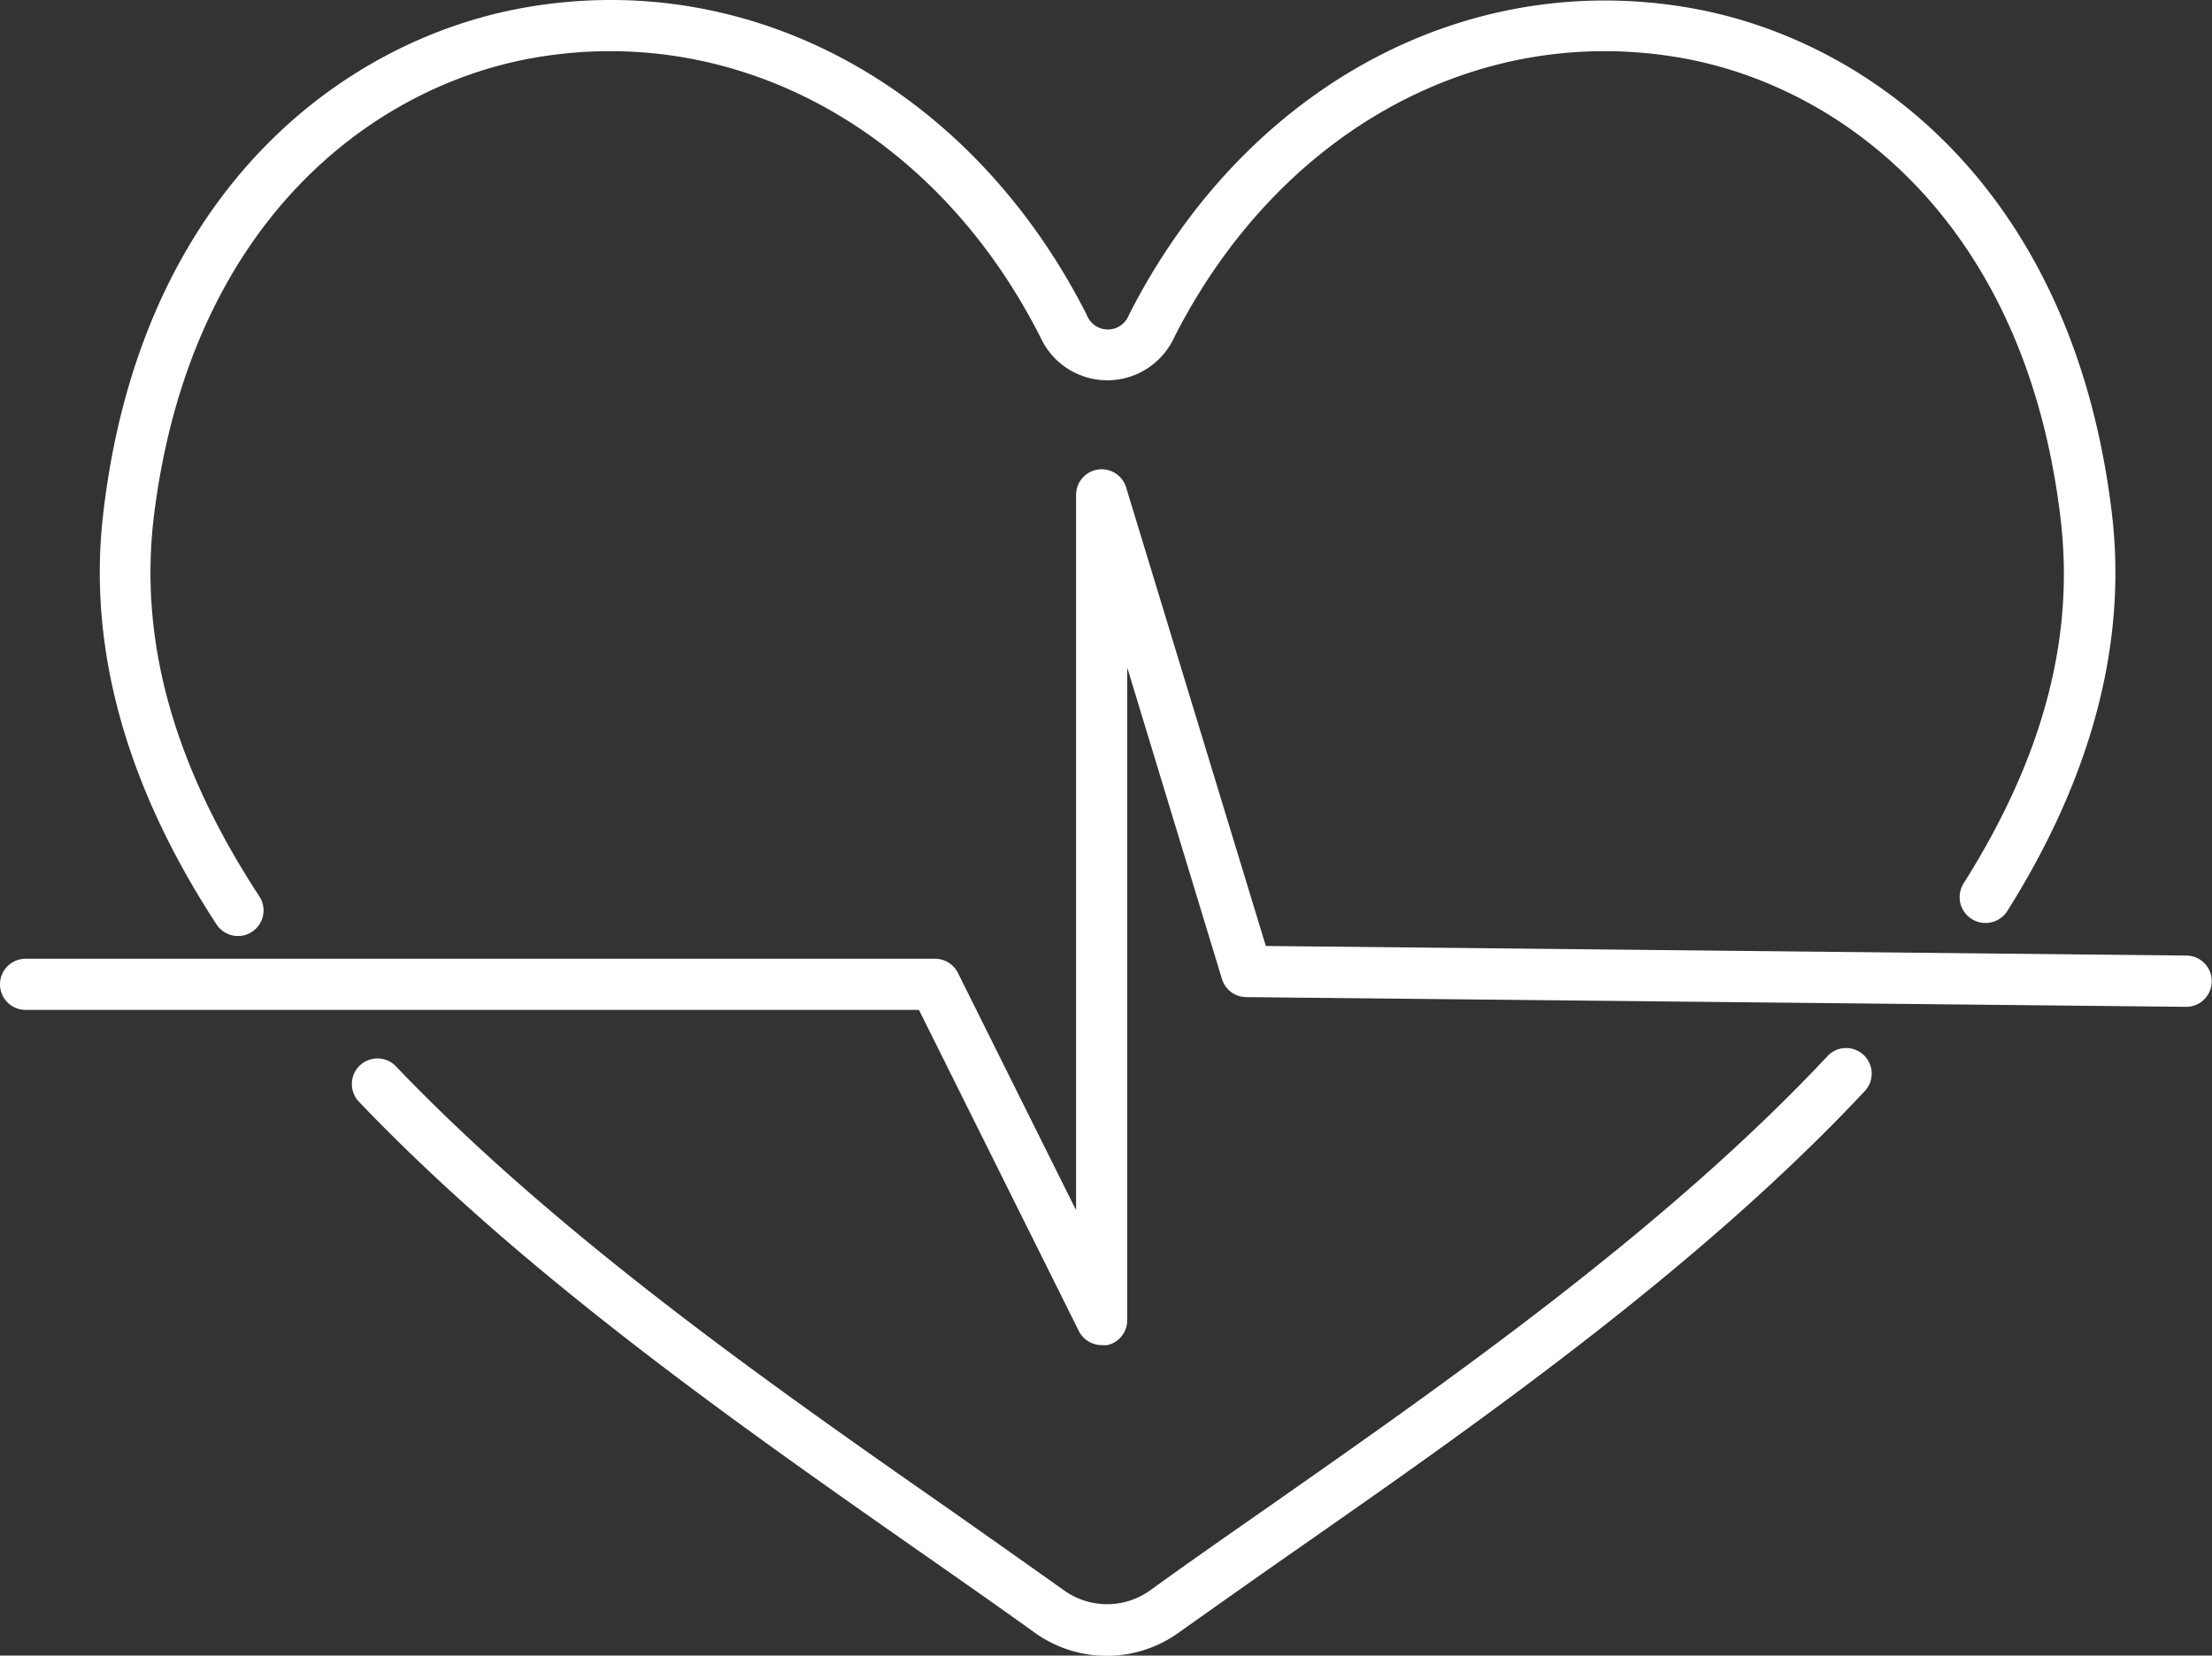 <svg xmlns="http://www.w3.org/2000/svg" viewBox="0 0 173 129.51"><rect x="0" y="0" width="173" height="129.51" fill="#333333" stroke="none"/><defs><style>.cls-1{fill:#fff;}</style></defs><g id="Layer_2" data-name="Layer 2"><g id="_ÎÓÈ_23" data-name="—ÎÓÈ_23"><path class="cls-1" d="M18.62,73.22a1.93,1.93,0,0,0,1.09-.33,2,2,0,0,0,.58-2.76C13.62,59.93,10.92,50.3,12,40.68,14.75,17.43,29.12,6.77,41.66,4.54c16-2.84,31.59,5.75,39.73,21.88a5.75,5.75,0,0,0,10.43,0C100,10.29,115.55,1.7,131.55,4.54c12.54,2.23,26.91,12.89,29.62,36.14,1.08,9.3-1.4,18.6-7.6,28.43A2,2,0,0,0,157,71.25c6.6-10.49,9.36-20.93,8.18-31-3-25.42-18.93-37.13-32.89-39.61-17.78-3.15-35,6.28-44,24a1.76,1.76,0,0,1-3.29,0C76,6.88,58.74-2.55,41,.6,27,3.08,11,14.79,8.07,40.21,6.85,50.66,9.84,61.46,16.94,72.32A2,2,0,0,0,18.62,73.22Z"/><path class="cls-1" d="M143,82.54c-12.76,13.65-30,25.68-43.8,35.34-3.28,2.29-6.38,4.45-9.21,6.5a5.78,5.78,0,0,1-6.81,0c-2.83-2-5.93-4.21-9.21-6.5-13.5-9.43-30.31-21.18-43-34.46a2,2,0,1,0-2.9,2.76c12.94,13.57,29.93,25.44,43.58,35,3.27,2.28,6.35,4.44,9.17,6.46a9.65,9.65,0,0,0,11.47,0c2.82-2,5.9-4.18,9.17-6.46,14-9.77,31.39-21.93,44.43-35.88A2,2,0,0,0,143,82.54Z"/><path class="cls-1" d="M171,74.75,99,74,88.08,38.15a2,2,0,0,0-3.92.58V94.67L74.89,76.05A2,2,0,0,0,73.1,75H2a2,2,0,0,0,0,4H71.87l12.5,25.11a2,2,0,0,0,1.79,1.11,2.31,2.31,0,0,0,.46,0,2,2,0,0,0,1.54-2v-51l7.41,24.37A2,2,0,0,0,97.46,78l73.52.76a2,2,0,0,0,2-2A2,2,0,0,0,171,74.75Z"/></g></g></svg>